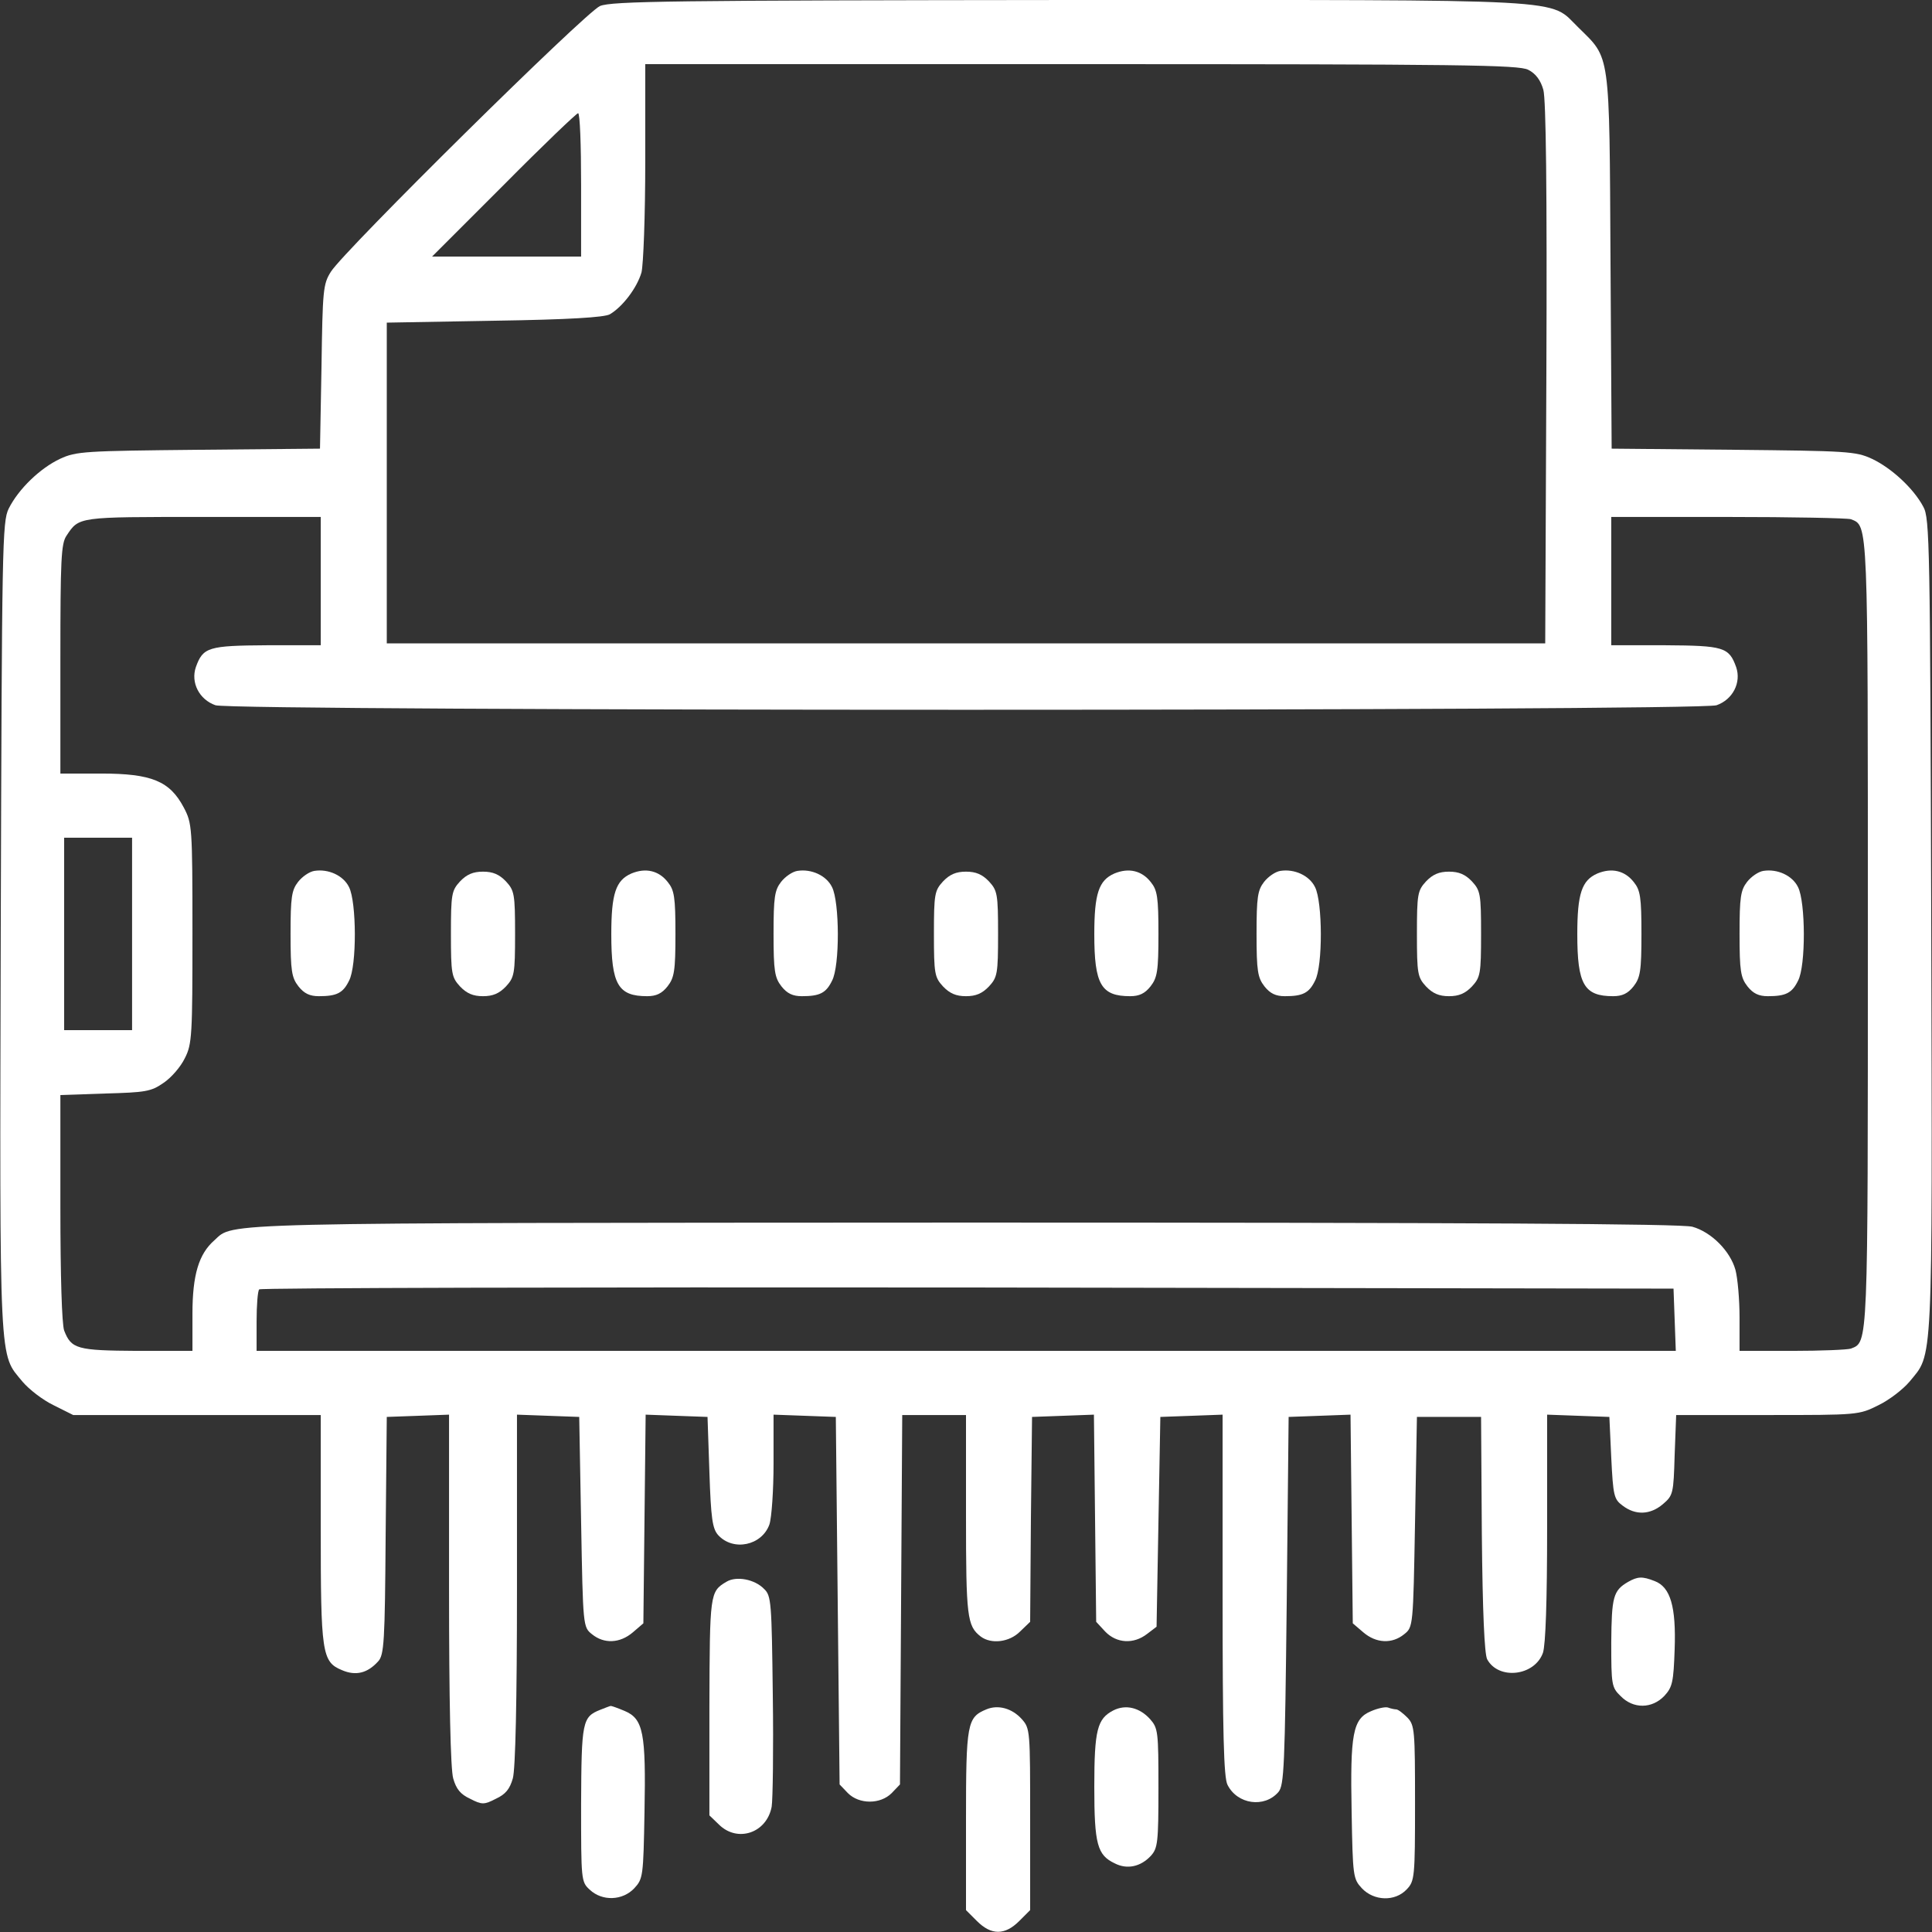 <?xml version="1.0" encoding="UTF-8"?> <svg xmlns="http://www.w3.org/2000/svg" width="118" height="118" viewBox="0 0 118 118" fill="none"><rect x="0" y="0" width="118" height="118" fill="#333333" stroke="none"/> <g clip-path="url(#clip0_969_99)"> <path d="M36.645 0.368C35.746 0.76 21.042 15.28 20.212 16.593C19.729 17.354 19.705 17.723 19.636 22.401L19.544 27.402L12.146 27.471C5.163 27.541 4.656 27.564 3.665 28.025C2.443 28.601 1.13 29.868 0.53 31.067C0.139 31.873 0.116 33.21 0.046 56.695C-0.023 83.913 -0.069 82.623 1.383 84.397C1.775 84.858 2.605 85.504 3.273 85.826L4.471 86.425H12.031H19.59V93.316C19.59 100.968 19.659 101.498 20.881 102.005C21.734 102.374 22.448 102.189 23.093 101.475C23.462 101.083 23.508 100.277 23.554 93.777L23.623 86.541L25.536 86.472L27.426 86.402V97.073C27.426 103.849 27.518 108.066 27.68 108.62C27.864 109.265 28.117 109.587 28.717 109.864C29.431 110.233 29.57 110.233 30.284 109.864C30.883 109.587 31.137 109.265 31.321 108.62C31.482 108.066 31.575 103.849 31.575 97.073V86.402L33.487 86.472L35.377 86.541L35.492 92.948C35.608 99.355 35.608 99.378 36.161 99.816C36.898 100.415 37.866 100.369 38.65 99.7L39.295 99.147L39.364 92.763L39.434 86.402L41.323 86.472L43.213 86.541L43.328 89.906C43.421 92.74 43.513 93.362 43.859 93.754C44.78 94.768 46.532 94.4 46.993 93.109C47.131 92.694 47.246 91.012 47.246 89.375V86.402L49.159 86.472L51.049 86.541L51.164 97.764L51.28 108.988L51.787 109.518C52.478 110.21 53.769 110.21 54.46 109.518L54.967 108.988L55.036 97.718L55.105 86.425H57.041H59V92.556C59 98.778 59.069 99.309 59.899 99.954C60.544 100.438 61.651 100.3 62.296 99.654L62.918 99.055L62.964 92.786L63.034 86.541L64.923 86.472L66.813 86.402L66.882 92.74L66.951 99.055L67.505 99.654C68.196 100.369 69.233 100.438 70.063 99.793L70.639 99.355L70.754 92.948L70.87 86.541L72.782 86.472L74.672 86.402V97.419C74.672 105.831 74.741 108.573 74.972 109.011C75.571 110.21 77.23 110.44 78.083 109.449C78.429 109.034 78.475 107.951 78.59 97.764L78.705 86.541L80.595 86.472L82.485 86.402L82.554 92.763L82.623 99.147L83.269 99.7C84.052 100.369 85.02 100.415 85.758 99.816C86.311 99.378 86.311 99.355 86.426 92.948L86.541 86.541H88.5H90.459L90.505 93.685C90.552 98.525 90.667 100.991 90.828 101.337C91.519 102.627 93.732 102.374 94.239 100.945C94.4 100.438 94.493 97.834 94.493 93.293V86.402L96.405 86.472L98.295 86.541L98.41 89.03C98.526 91.357 98.572 91.565 99.102 91.957C99.885 92.556 100.784 92.533 101.568 91.865C102.19 91.334 102.213 91.219 102.282 88.868L102.375 86.425H107.952C113.483 86.425 113.529 86.425 114.728 85.826C115.396 85.504 116.226 84.858 116.618 84.397C118.069 82.623 118.023 83.913 117.954 56.557C117.885 33.279 117.862 31.643 117.47 30.952C116.871 29.822 115.511 28.578 114.336 28.025C113.345 27.564 112.838 27.541 105.855 27.471L98.434 27.402L98.364 15.948C98.295 2.996 98.364 3.618 96.405 1.682C94.539 -0.116 96.636 -0 65.361 -0C41.001 0.023 37.359 0.069 36.645 0.368ZM93.34 4.263C93.801 4.494 94.101 4.909 94.262 5.485C94.423 6.061 94.493 11.5 94.447 22.816L94.377 39.294H59H23.623V29.5V19.705L30.192 19.589C34.778 19.52 36.898 19.382 37.244 19.198C38.028 18.737 38.904 17.584 39.18 16.639C39.295 16.155 39.41 13.229 39.41 9.841V3.918H66.03C89.307 3.918 92.764 3.964 93.34 4.263ZM35.492 11.293V15.671H30.952H26.389L30.768 11.293C33.165 8.873 35.216 6.914 35.308 6.914C35.423 6.914 35.492 8.873 35.492 11.293ZM19.59 35.492V39.41H16.317C12.722 39.433 12.4 39.525 11.962 40.746C11.639 41.691 12.169 42.728 13.16 43.074C14.197 43.443 103.803 43.443 104.841 43.074C105.832 42.728 106.362 41.691 106.039 40.746C105.601 39.525 105.278 39.433 101.706 39.41H98.41V35.492V31.574H105.532C109.45 31.574 112.838 31.643 113.045 31.712C114.105 32.127 114.082 31.666 114.082 57.041C114.082 82.415 114.105 81.954 113.045 82.369C112.838 82.438 111.225 82.507 109.45 82.507H106.246V80.479C106.246 79.373 106.131 78.059 105.993 77.552C105.67 76.4 104.518 75.248 103.366 74.925C102.697 74.741 89.814 74.671 58.885 74.671C12.561 74.695 14.312 74.648 13.091 75.755C12.146 76.584 11.754 77.852 11.754 80.249V82.507H8.366C4.702 82.484 4.356 82.392 3.918 81.263C3.78 80.871 3.688 77.967 3.688 73.75V66.882L6.407 66.789C8.873 66.72 9.219 66.674 9.98 66.144C10.464 65.822 11.04 65.153 11.293 64.623C11.731 63.77 11.754 63.217 11.754 56.995C11.754 50.472 11.731 50.288 11.224 49.32C10.371 47.707 9.265 47.246 6.177 47.246H3.688V40.263C3.688 34.178 3.734 33.21 4.057 32.726C4.84 31.551 4.702 31.574 12.377 31.574H19.59V35.492ZM8.067 57.041V62.918H5.993H3.918V57.041V51.164H5.993H8.067V57.041ZM102.282 80.594L102.352 82.507H59H15.672V80.71C15.672 79.719 15.741 78.82 15.834 78.751C15.903 78.659 35.377 78.612 59.093 78.635L102.213 78.705L102.282 80.594Z" fill="white"></path> <path d="M19.198 53.192C18.898 53.238 18.46 53.538 18.207 53.861C17.815 54.368 17.746 54.782 17.746 57.041C17.746 59.3 17.815 59.715 18.23 60.245C18.576 60.682 18.922 60.844 19.475 60.844C20.558 60.844 20.95 60.659 21.318 59.899C21.802 59 21.779 55.082 21.318 54.183C20.973 53.469 20.051 53.054 19.198 53.192Z" fill="white"></path> <path d="M38.557 53.353C37.612 53.768 37.336 54.575 37.336 57.064C37.336 60.129 37.751 60.844 39.525 60.844C40.078 60.844 40.424 60.682 40.77 60.245C41.185 59.715 41.254 59.3 41.254 57.041C41.254 54.806 41.185 54.368 40.793 53.884C40.24 53.169 39.433 52.985 38.557 53.353Z" fill="white"></path> <path d="M48.698 53.192C48.398 53.238 47.961 53.538 47.707 53.861C47.315 54.368 47.246 54.782 47.246 57.041C47.246 59.3 47.315 59.715 47.73 60.245C48.076 60.682 48.422 60.844 48.975 60.844C50.058 60.844 50.45 60.659 50.818 59.899C51.302 59 51.279 55.082 50.818 54.183C50.473 53.469 49.551 53.054 48.698 53.192Z" fill="white"></path> <path d="M68.057 53.353C67.112 53.768 66.836 54.575 66.836 57.064C66.836 60.129 67.251 60.844 69.025 60.844C69.579 60.844 69.924 60.682 70.27 60.245C70.685 59.715 70.754 59.3 70.754 57.041C70.754 54.806 70.685 54.368 70.293 53.884C69.74 53.169 68.933 52.985 68.057 53.353Z" fill="white"></path> <path d="M78.198 53.192C77.898 53.238 77.46 53.538 77.207 53.861C76.815 54.368 76.746 54.782 76.746 57.041C76.746 59.3 76.815 59.715 77.23 60.245C77.576 60.682 77.921 60.844 78.475 60.844C79.558 60.844 79.95 60.659 80.318 59.899C80.802 59 80.779 55.082 80.318 54.183C79.973 53.469 79.051 53.054 78.198 53.192Z" fill="white"></path> <path d="M97.557 53.353C96.612 53.768 96.336 54.575 96.336 57.064C96.336 60.129 96.751 60.844 98.525 60.844C99.079 60.844 99.424 60.682 99.77 60.245C100.185 59.715 100.254 59.3 100.254 57.041C100.254 54.806 100.185 54.368 99.793 53.884C99.24 53.169 98.433 52.985 97.557 53.353Z" fill="white"></path> <path d="M107.698 53.192C107.398 53.238 106.961 53.538 106.707 53.861C106.315 54.368 106.246 54.782 106.246 57.041C106.246 59.3 106.315 59.715 106.73 60.245C107.076 60.682 107.421 60.844 107.975 60.844C109.058 60.844 109.45 60.659 109.818 59.899C110.302 59 110.279 55.082 109.818 54.183C109.473 53.469 108.551 53.054 107.698 53.192Z" fill="white"></path> <path d="M28.094 53.837C27.587 54.391 27.541 54.598 27.541 57.041C27.541 59.484 27.587 59.691 28.094 60.245C28.509 60.682 28.901 60.844 29.5 60.844C30.099 60.844 30.491 60.682 30.906 60.245C31.413 59.691 31.459 59.484 31.459 57.041C31.459 54.598 31.413 54.391 30.906 53.837C30.491 53.4 30.099 53.238 29.5 53.238C28.901 53.238 28.509 53.4 28.094 53.837Z" fill="white"></path> <path d="M57.594 53.837C57.087 54.391 57.041 54.598 57.041 57.041C57.041 59.484 57.087 59.691 57.594 60.245C58.009 60.682 58.401 60.844 59 60.844C59.599 60.844 59.991 60.682 60.406 60.245C60.913 59.691 60.959 59.484 60.959 57.041C60.959 54.598 60.913 54.391 60.406 53.837C59.991 53.4 59.599 53.238 59 53.238C58.401 53.238 58.009 53.4 57.594 53.837Z" fill="white"></path> <path d="M87.094 53.837C86.587 54.391 86.541 54.598 86.541 57.041C86.541 59.484 86.587 59.691 87.094 60.245C87.509 60.682 87.901 60.844 88.5 60.844C89.099 60.844 89.491 60.682 89.906 60.245C90.413 59.691 90.459 59.484 90.459 57.041C90.459 54.598 90.413 54.391 89.906 53.837C89.491 53.4 89.099 53.238 88.5 53.238C87.901 53.238 87.509 53.4 87.094 53.837Z" fill="white"></path> <path d="M44.365 96.611C43.351 97.211 43.351 97.326 43.328 104.24V110.877L43.904 111.431C45.034 112.56 46.831 111.961 47.131 110.347C47.2 109.932 47.246 106.867 47.2 103.548C47.131 97.856 47.108 97.464 46.67 97.049C46.094 96.45 44.965 96.243 44.365 96.611Z" fill="white"></path> <path d="M99.447 96.612C98.525 97.142 98.433 97.534 98.41 100.322C98.41 102.903 98.433 103.065 98.986 103.595C99.747 104.378 100.899 104.378 101.66 103.572C102.144 103.042 102.213 102.742 102.282 100.737C102.374 98.133 102.029 96.934 101.061 96.566C100.3 96.266 100.023 96.289 99.447 96.612Z" fill="white"></path> <path d="M36.668 104.426C35.561 104.864 35.515 105.141 35.492 110.188C35.492 114.843 35.492 114.936 36.022 115.419C36.783 116.134 38.027 116.088 38.742 115.327C39.272 114.751 39.295 114.613 39.364 110.672C39.456 105.832 39.295 104.979 38.143 104.495C37.705 104.311 37.313 104.173 37.29 104.196C37.244 104.196 36.967 104.311 36.668 104.426Z" fill="white"></path> <path d="M60.245 104.402C59.069 104.886 59 105.255 59 111.155V116.663L59.668 117.331C60.544 118.207 61.374 118.207 62.25 117.331L62.918 116.663V111.109C62.918 105.693 62.918 105.578 62.411 105.001C61.812 104.333 60.959 104.103 60.245 104.402Z" fill="white"></path> <path d="M67.988 104.472C67.02 104.979 66.836 105.648 66.836 109.128C66.836 112.654 67.02 113.299 68.081 113.806C68.841 114.198 69.671 114.014 70.293 113.345C70.708 112.884 70.754 112.539 70.754 109.22C70.754 105.763 70.731 105.555 70.247 105.002C69.602 104.288 68.749 104.08 67.988 104.472Z" fill="white"></path> <path d="M83.729 104.518C82.622 104.979 82.461 105.901 82.553 110.672C82.622 114.613 82.645 114.751 83.176 115.327C83.913 116.111 85.204 116.157 85.918 115.396C86.402 114.889 86.425 114.659 86.425 110.141C86.425 105.693 86.402 105.371 85.964 104.91C85.688 104.633 85.388 104.403 85.273 104.403C85.181 104.403 84.95 104.357 84.766 104.288C84.605 104.241 84.144 104.334 83.729 104.518Z" fill="white"></path> </g> <defs> <clipPath id="clip0_969_99"> <rect width="118" height="118" fill="white"></rect> </clipPath> </defs> </svg> 